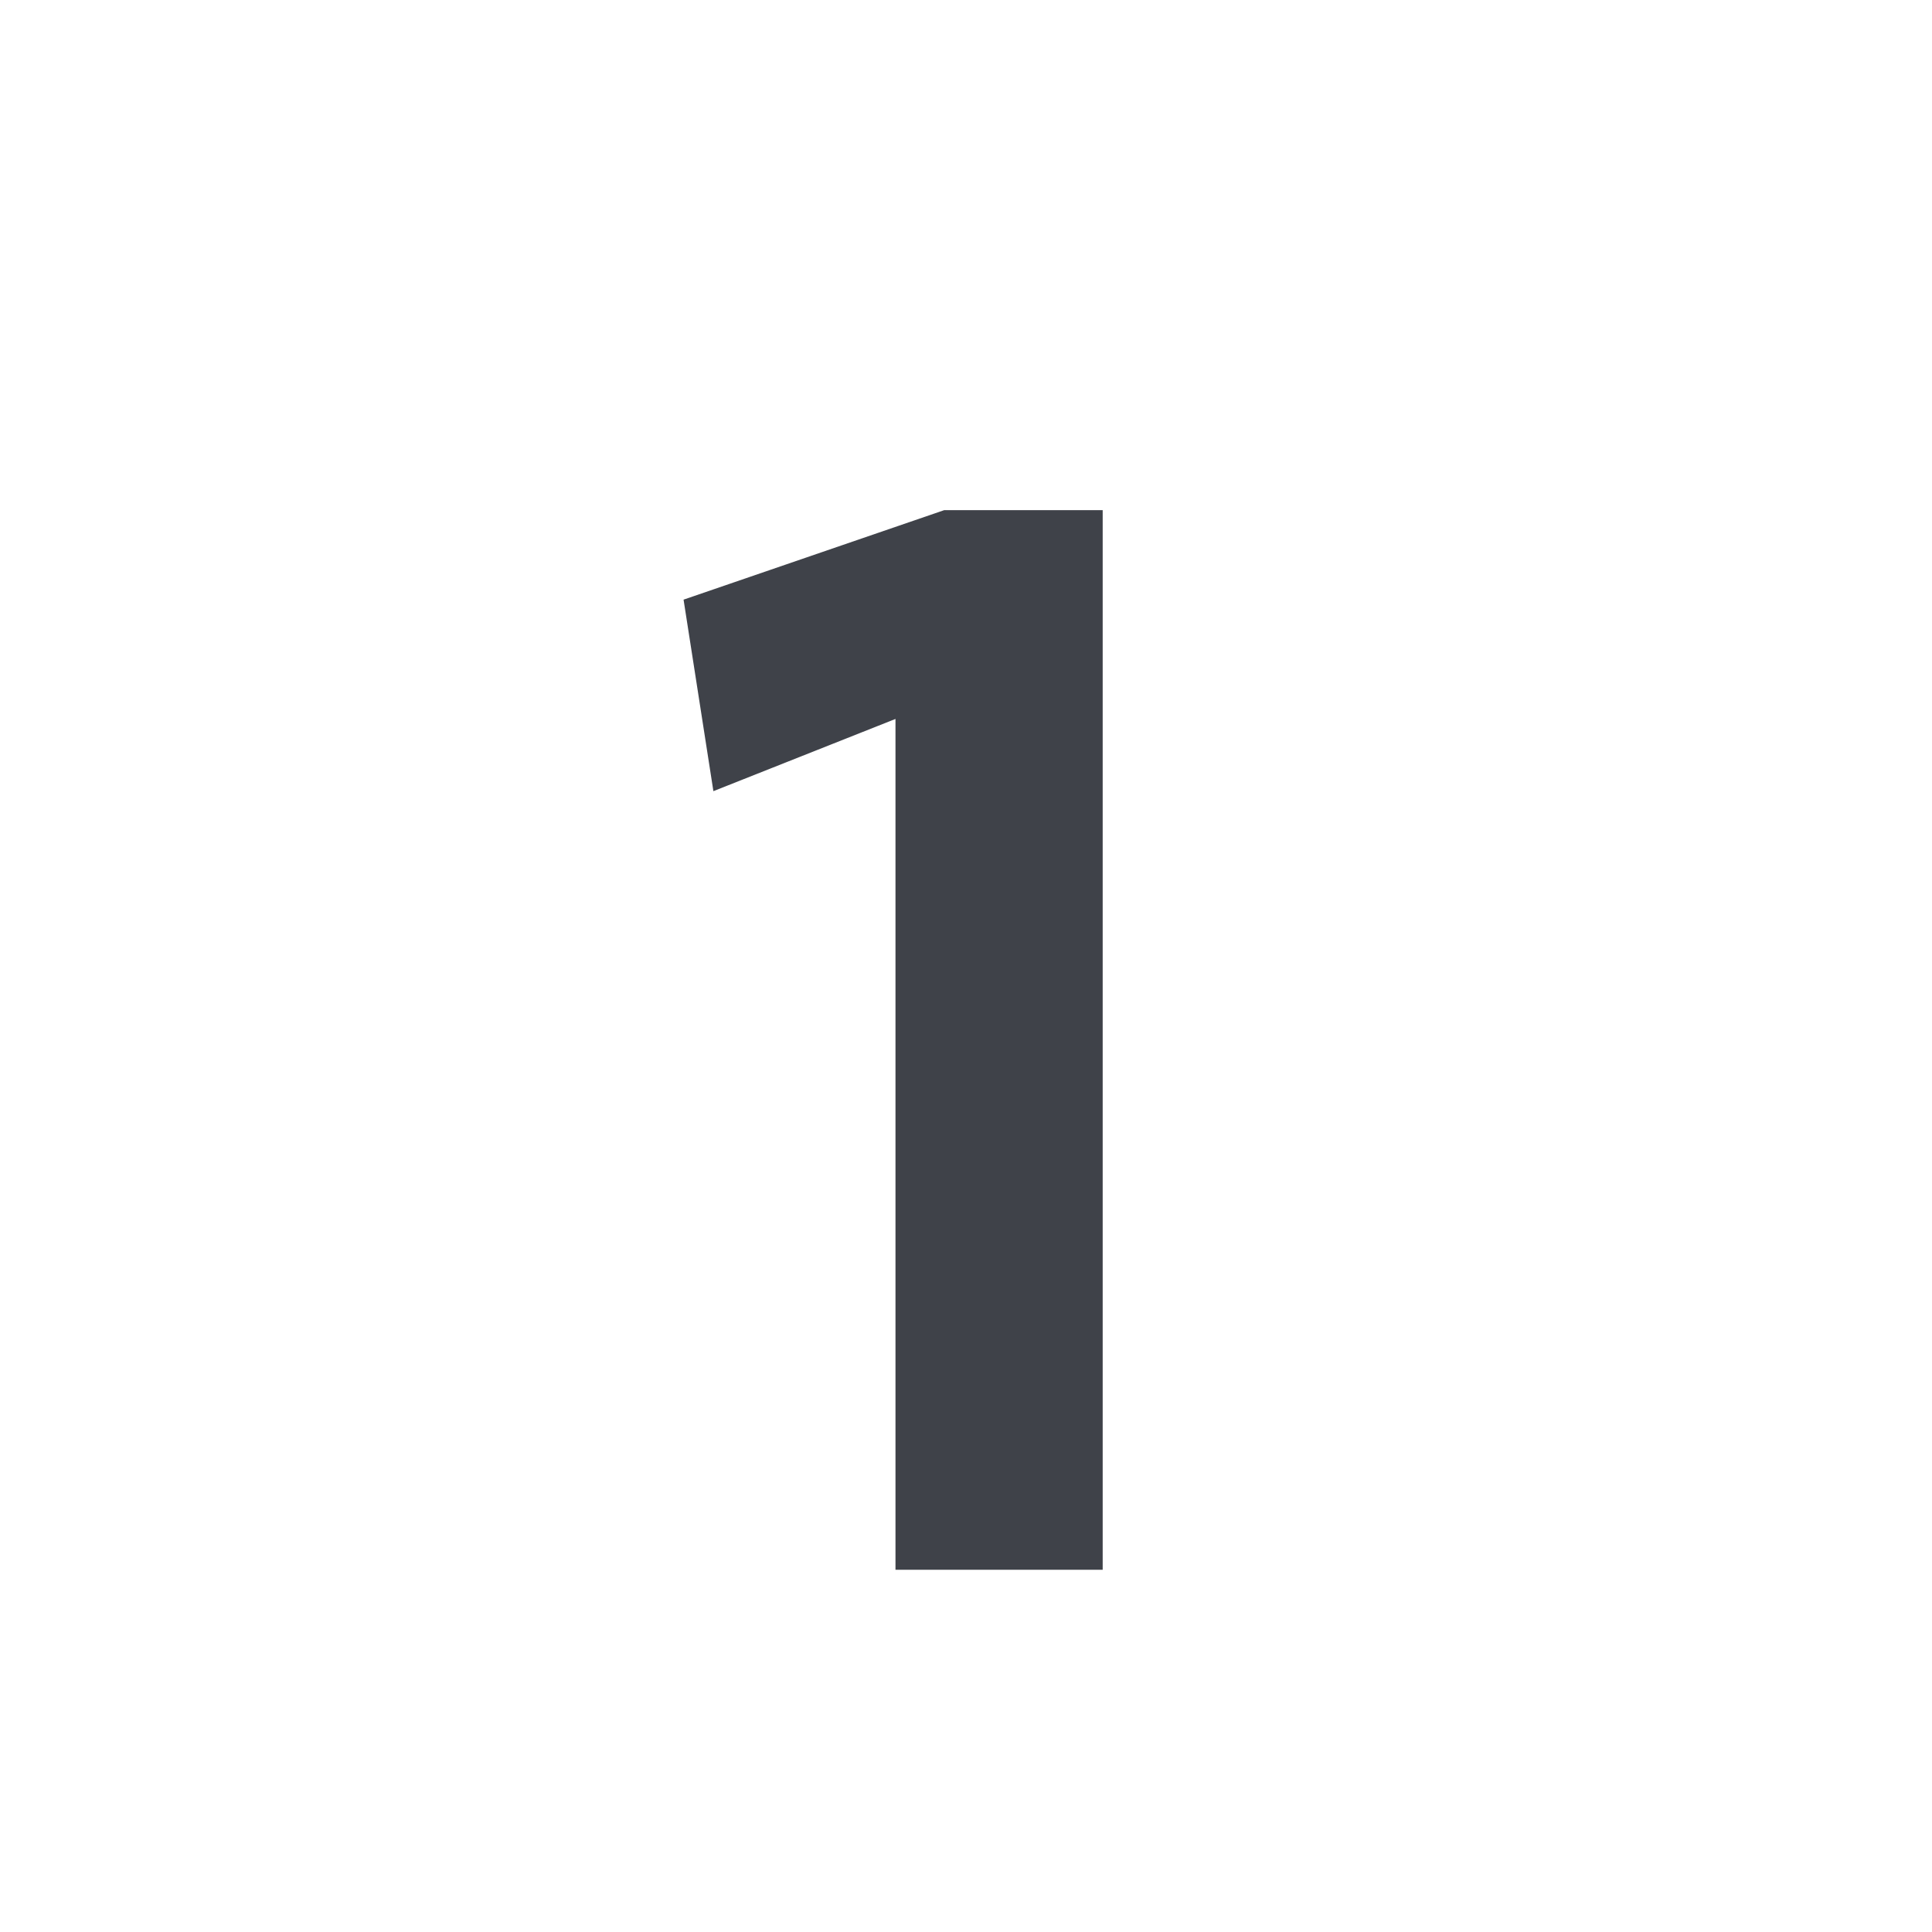 <svg width="32" height="32" viewBox="0 0 32 32" fill="none" xmlns="http://www.w3.org/2000/svg">
<g clip-path="url(#clip0_395_3700)">
<path d="M18.264 26V8.45H15.638L11.322 9.932L11.816 13.104L14.832 11.908V26H18.264Z" fill="#3F4249"/>
</g>
<defs>
<clipPath id="clip0_395_3700">
<rect width="32" height="32" fill="white"/>
</clipPath>
</defs>
</svg>
